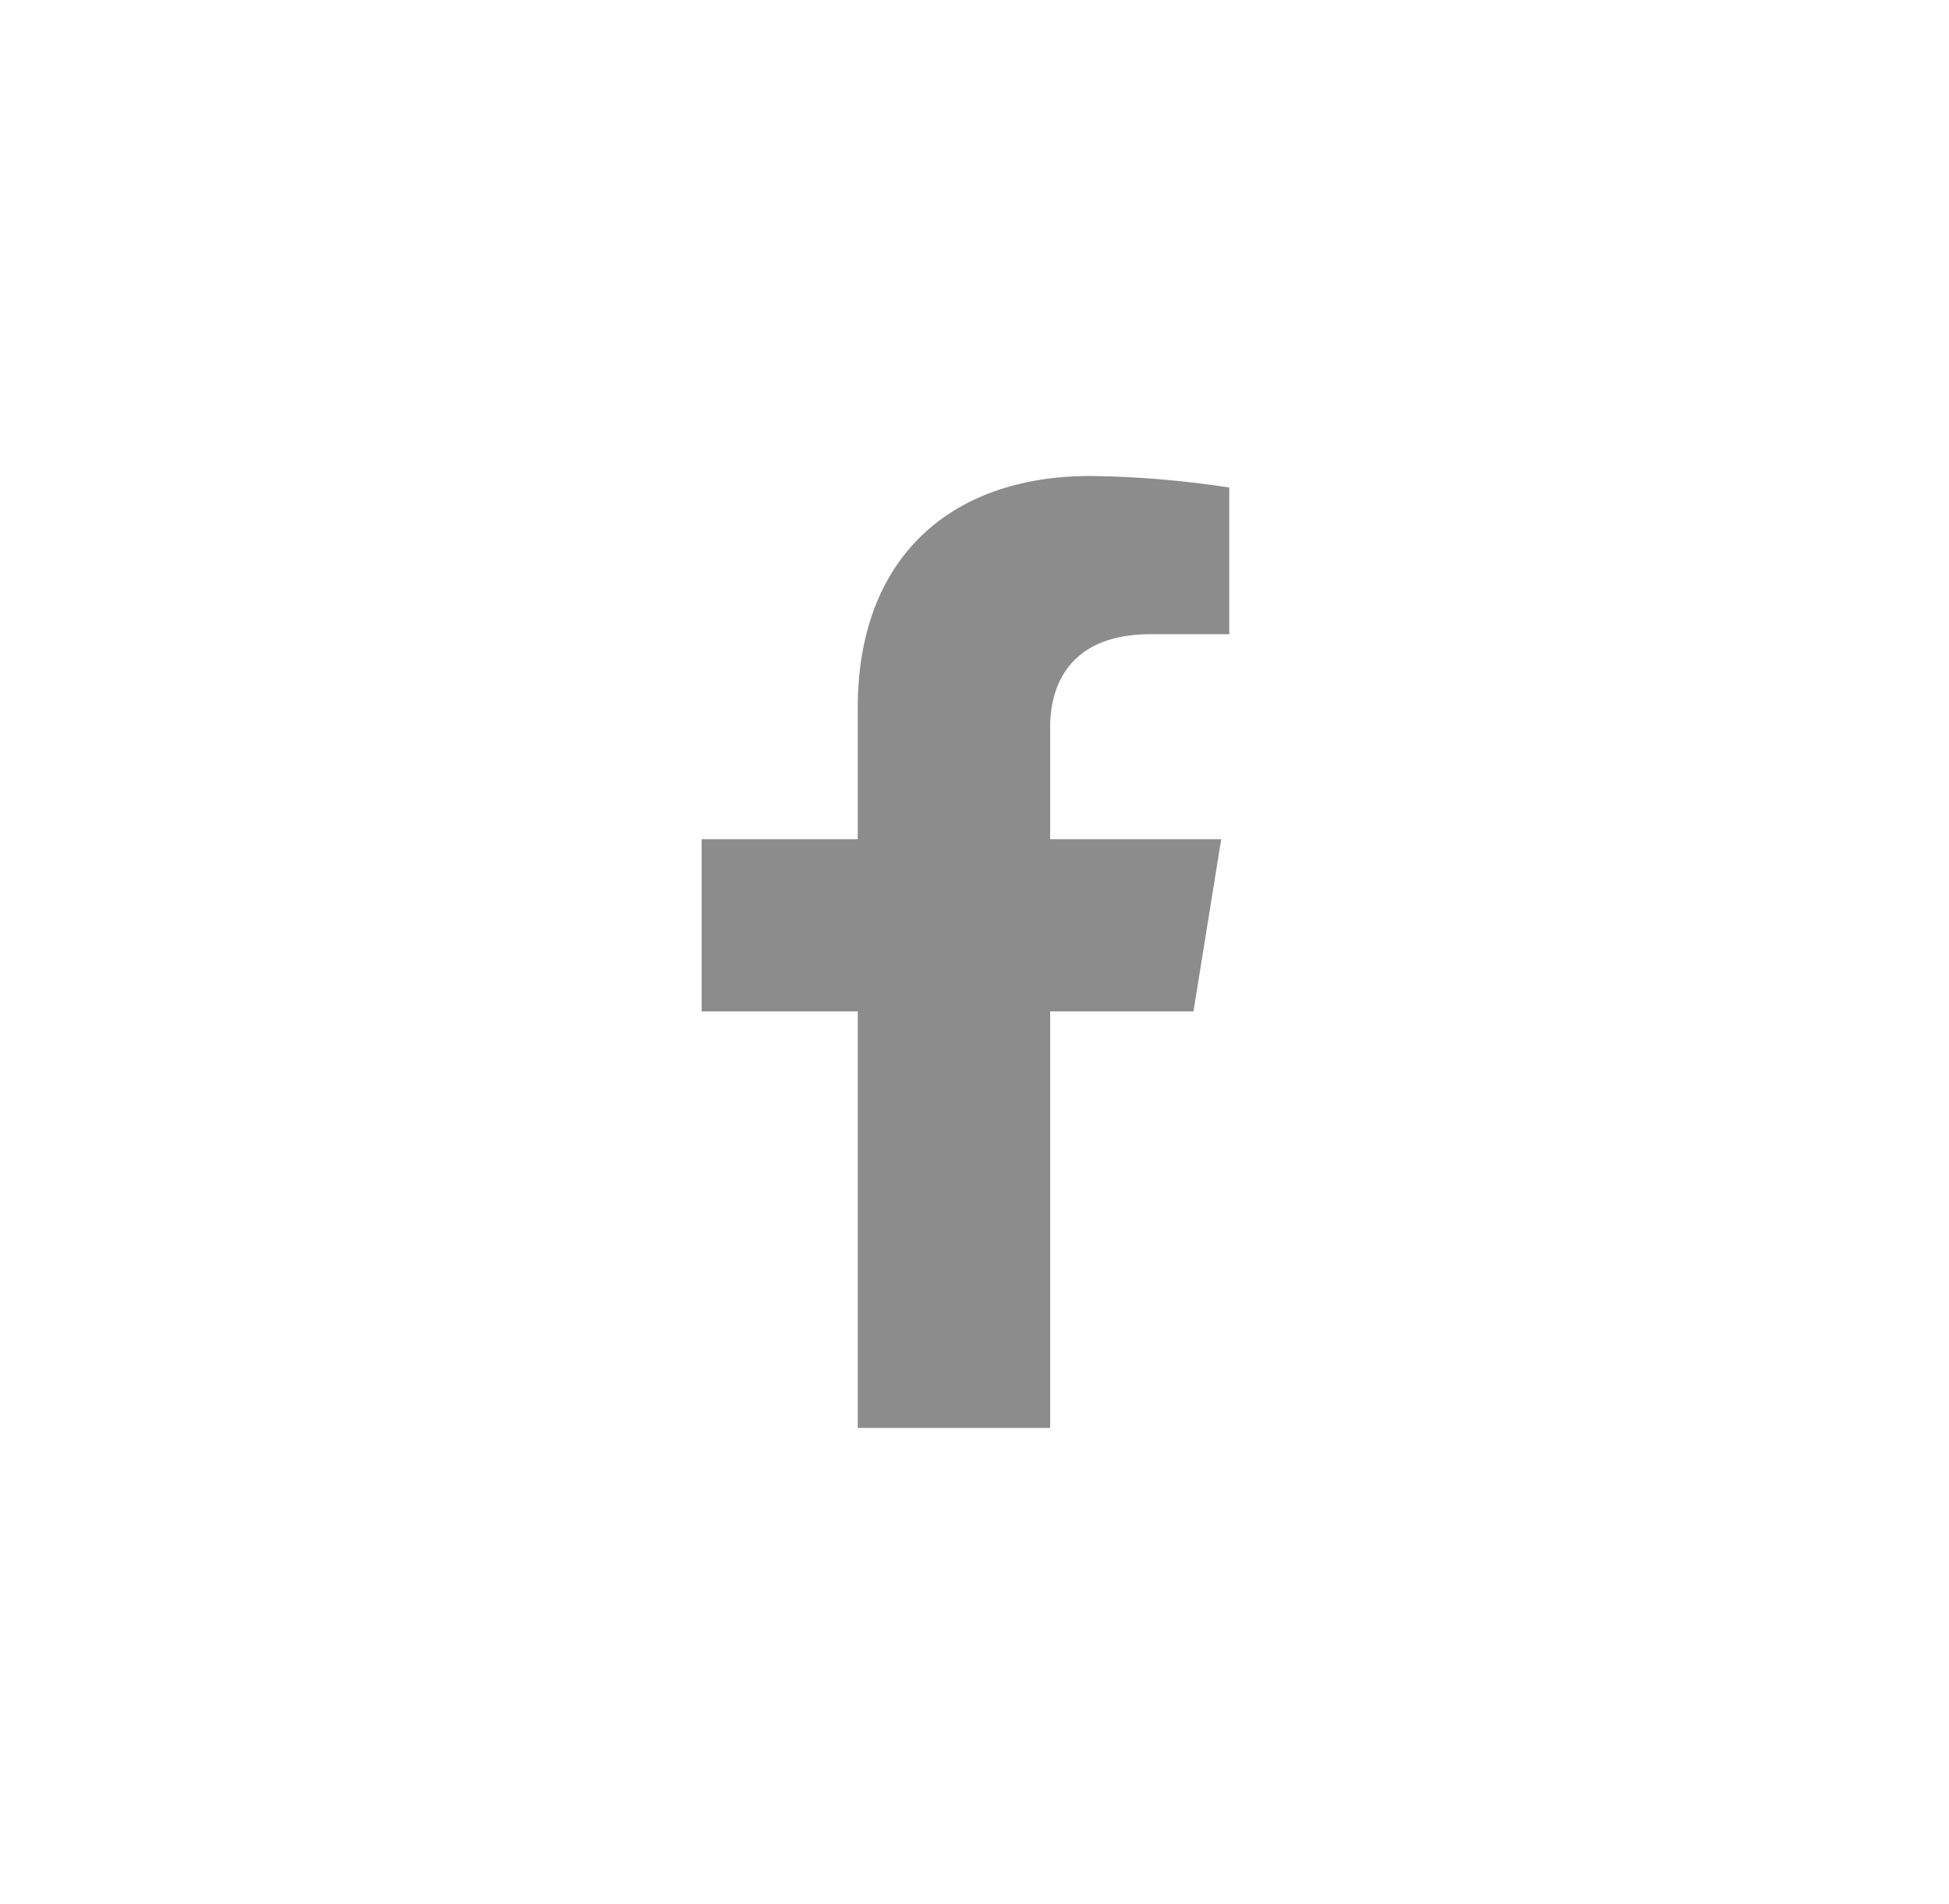 
<svg width="43" height="42" viewBox="0 0 43 42" fill="none" xmlns="http://www.w3.org/2000/svg">
    <path d="M26.331 22.312L26.943 18.513H23.169V16.044C23.169 15.005 23.696 13.99 25.381 13.99H27.121V10.755C26.108 10.598 25.084 10.512 24.058 10.5C20.952 10.5 18.924 12.322 18.924 15.616V18.513H15.48V22.312H18.924V31.5H23.169V22.312H26.331Z" fill="#8C8C8C"/>
</svg>
